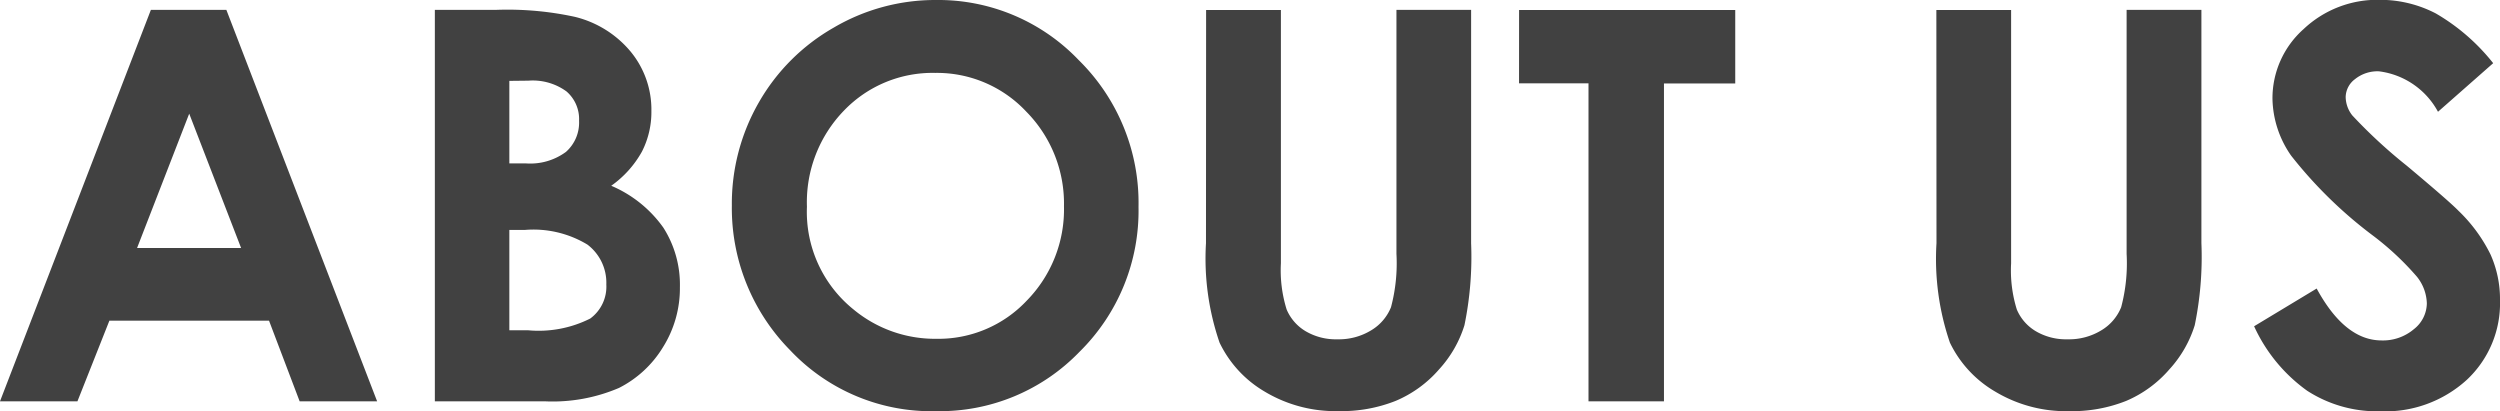 <svg xmlns="http://www.w3.org/2000/svg" width="59.63" height="9.807" viewBox="0 0 59.63 9.807">
  <path id="パス_2308" data-name="パス 2308" d="M3.91-9.337h1.8L9.306,0H7.458l-.73-1.923H2.92L2.158,0H.311Zm.914,2.476L3.58-3.656H6.062ZM10.683,0V-9.337h1.466a7.589,7.589,0,0,1,1.866.165,2.5,2.5,0,0,1,1.333.825,2.172,2.172,0,0,1,.5,1.422,2.072,2.072,0,0,1-.225.968,2.463,2.463,0,0,1-.733.816,2.921,2.921,0,0,1,1.244,1,2.527,2.527,0,0,1,.394,1.419,2.645,2.645,0,0,1-.406,1.435,2.6,2.6,0,0,1-1.047.968A4.02,4.02,0,0,1,13.3,0ZM12.46-7.643v1.968h.387a1.437,1.437,0,0,0,.962-.273.933.933,0,0,0,.314-.743.87.87,0,0,0-.3-.7,1.363,1.363,0,0,0-.908-.257Zm0,3.555v2.393H12.9a2.739,2.739,0,0,0,1.489-.279.942.942,0,0,0,.384-.812,1.14,1.14,0,0,0-.451-.952,2.485,2.485,0,0,0-1.5-.349ZM22.636-9.572a4.632,4.632,0,0,1,3.406,1.435,4.775,4.775,0,0,1,1.425,3.5A4.722,4.722,0,0,1,26.06-1.181,4.63,4.63,0,0,1,22.648.235a4.628,4.628,0,0,1-3.491-1.454,4.826,4.826,0,0,1-1.39-3.453,4.846,4.846,0,0,1,.647-2.463A4.793,4.793,0,0,1,20.2-8.915,4.784,4.784,0,0,1,22.636-9.572Zm-.019,1.739a2.926,2.926,0,0,0-2.177.9,3.14,3.14,0,0,0-.882,2.292,2.988,2.988,0,0,0,1.111,2.45,3.044,3.044,0,0,0,1.98.7A2.89,2.89,0,0,0,24.8-2.4a3.108,3.108,0,0,0,.889-2.253,3.12,3.12,0,0,0-.9-2.257A2.918,2.918,0,0,0,22.617-7.833Zm6.462-1.5h1.784v6.043A3.135,3.135,0,0,0,31-2.19a1.1,1.1,0,0,0,.451.517,1.418,1.418,0,0,0,.759.194,1.477,1.477,0,0,0,.809-.216,1.137,1.137,0,0,0,.47-.549,4.081,4.081,0,0,0,.13-1.273V-9.337H35.4v5.567a8.075,8.075,0,0,1-.159,1.955,2.771,2.771,0,0,1-.606,1.054A2.815,2.815,0,0,1,33.6-.01a3.5,3.5,0,0,1-1.358.244,3.285,3.285,0,0,1-1.768-.467A2.714,2.714,0,0,1,29.4-1.4a6.167,6.167,0,0,1-.324-2.371Zm7.465,0H41.7v1.752H40V0H38.2V-7.585H36.543Zm9.953,0H48.28v6.043a3.135,3.135,0,0,0,.136,1.1,1.1,1.1,0,0,0,.451.517,1.418,1.418,0,0,0,.759.194,1.477,1.477,0,0,0,.809-.216,1.137,1.137,0,0,0,.47-.549,4.081,4.081,0,0,0,.13-1.273V-9.337h1.784v5.567a8.075,8.075,0,0,1-.159,1.955,2.771,2.771,0,0,1-.606,1.054,2.815,2.815,0,0,1-1.031.752,3.5,3.5,0,0,1-1.358.244A3.285,3.285,0,0,1,47.9-.232,2.714,2.714,0,0,1,46.82-1.4,6.167,6.167,0,0,1,46.5-3.771Zm13.279,1.27L58.462-6.906a1.863,1.863,0,0,0-1.409-.965.856.856,0,0,0-.571.187.545.545,0,0,0-.222.422.724.724,0,0,0,.159.444,12.059,12.059,0,0,0,1.3,1.2q1.016.851,1.231,1.073A3.718,3.718,0,0,1,59.716-3.5a2.611,2.611,0,0,1,.225,1.089,2.5,2.5,0,0,1-.793,1.9,2.892,2.892,0,0,1-2.069.749,3.076,3.076,0,0,1-1.736-.489A3.86,3.86,0,0,1,54.076-1.79l1.492-.9q.673,1.238,1.549,1.238a1.139,1.139,0,0,0,.768-.267.794.794,0,0,0,.311-.616,1.064,1.064,0,0,0-.235-.635,6.778,6.778,0,0,0-1.035-.971,10.446,10.446,0,0,1-1.968-1.92,2.442,2.442,0,0,1-.444-1.349,2.207,2.207,0,0,1,.74-1.666,2.563,2.563,0,0,1,1.825-.7,2.877,2.877,0,0,1,1.33.324A4.845,4.845,0,0,1,59.776-8.068Z" transform="translate(-0.311 9.572)" fill="#414141"/>
</svg>
